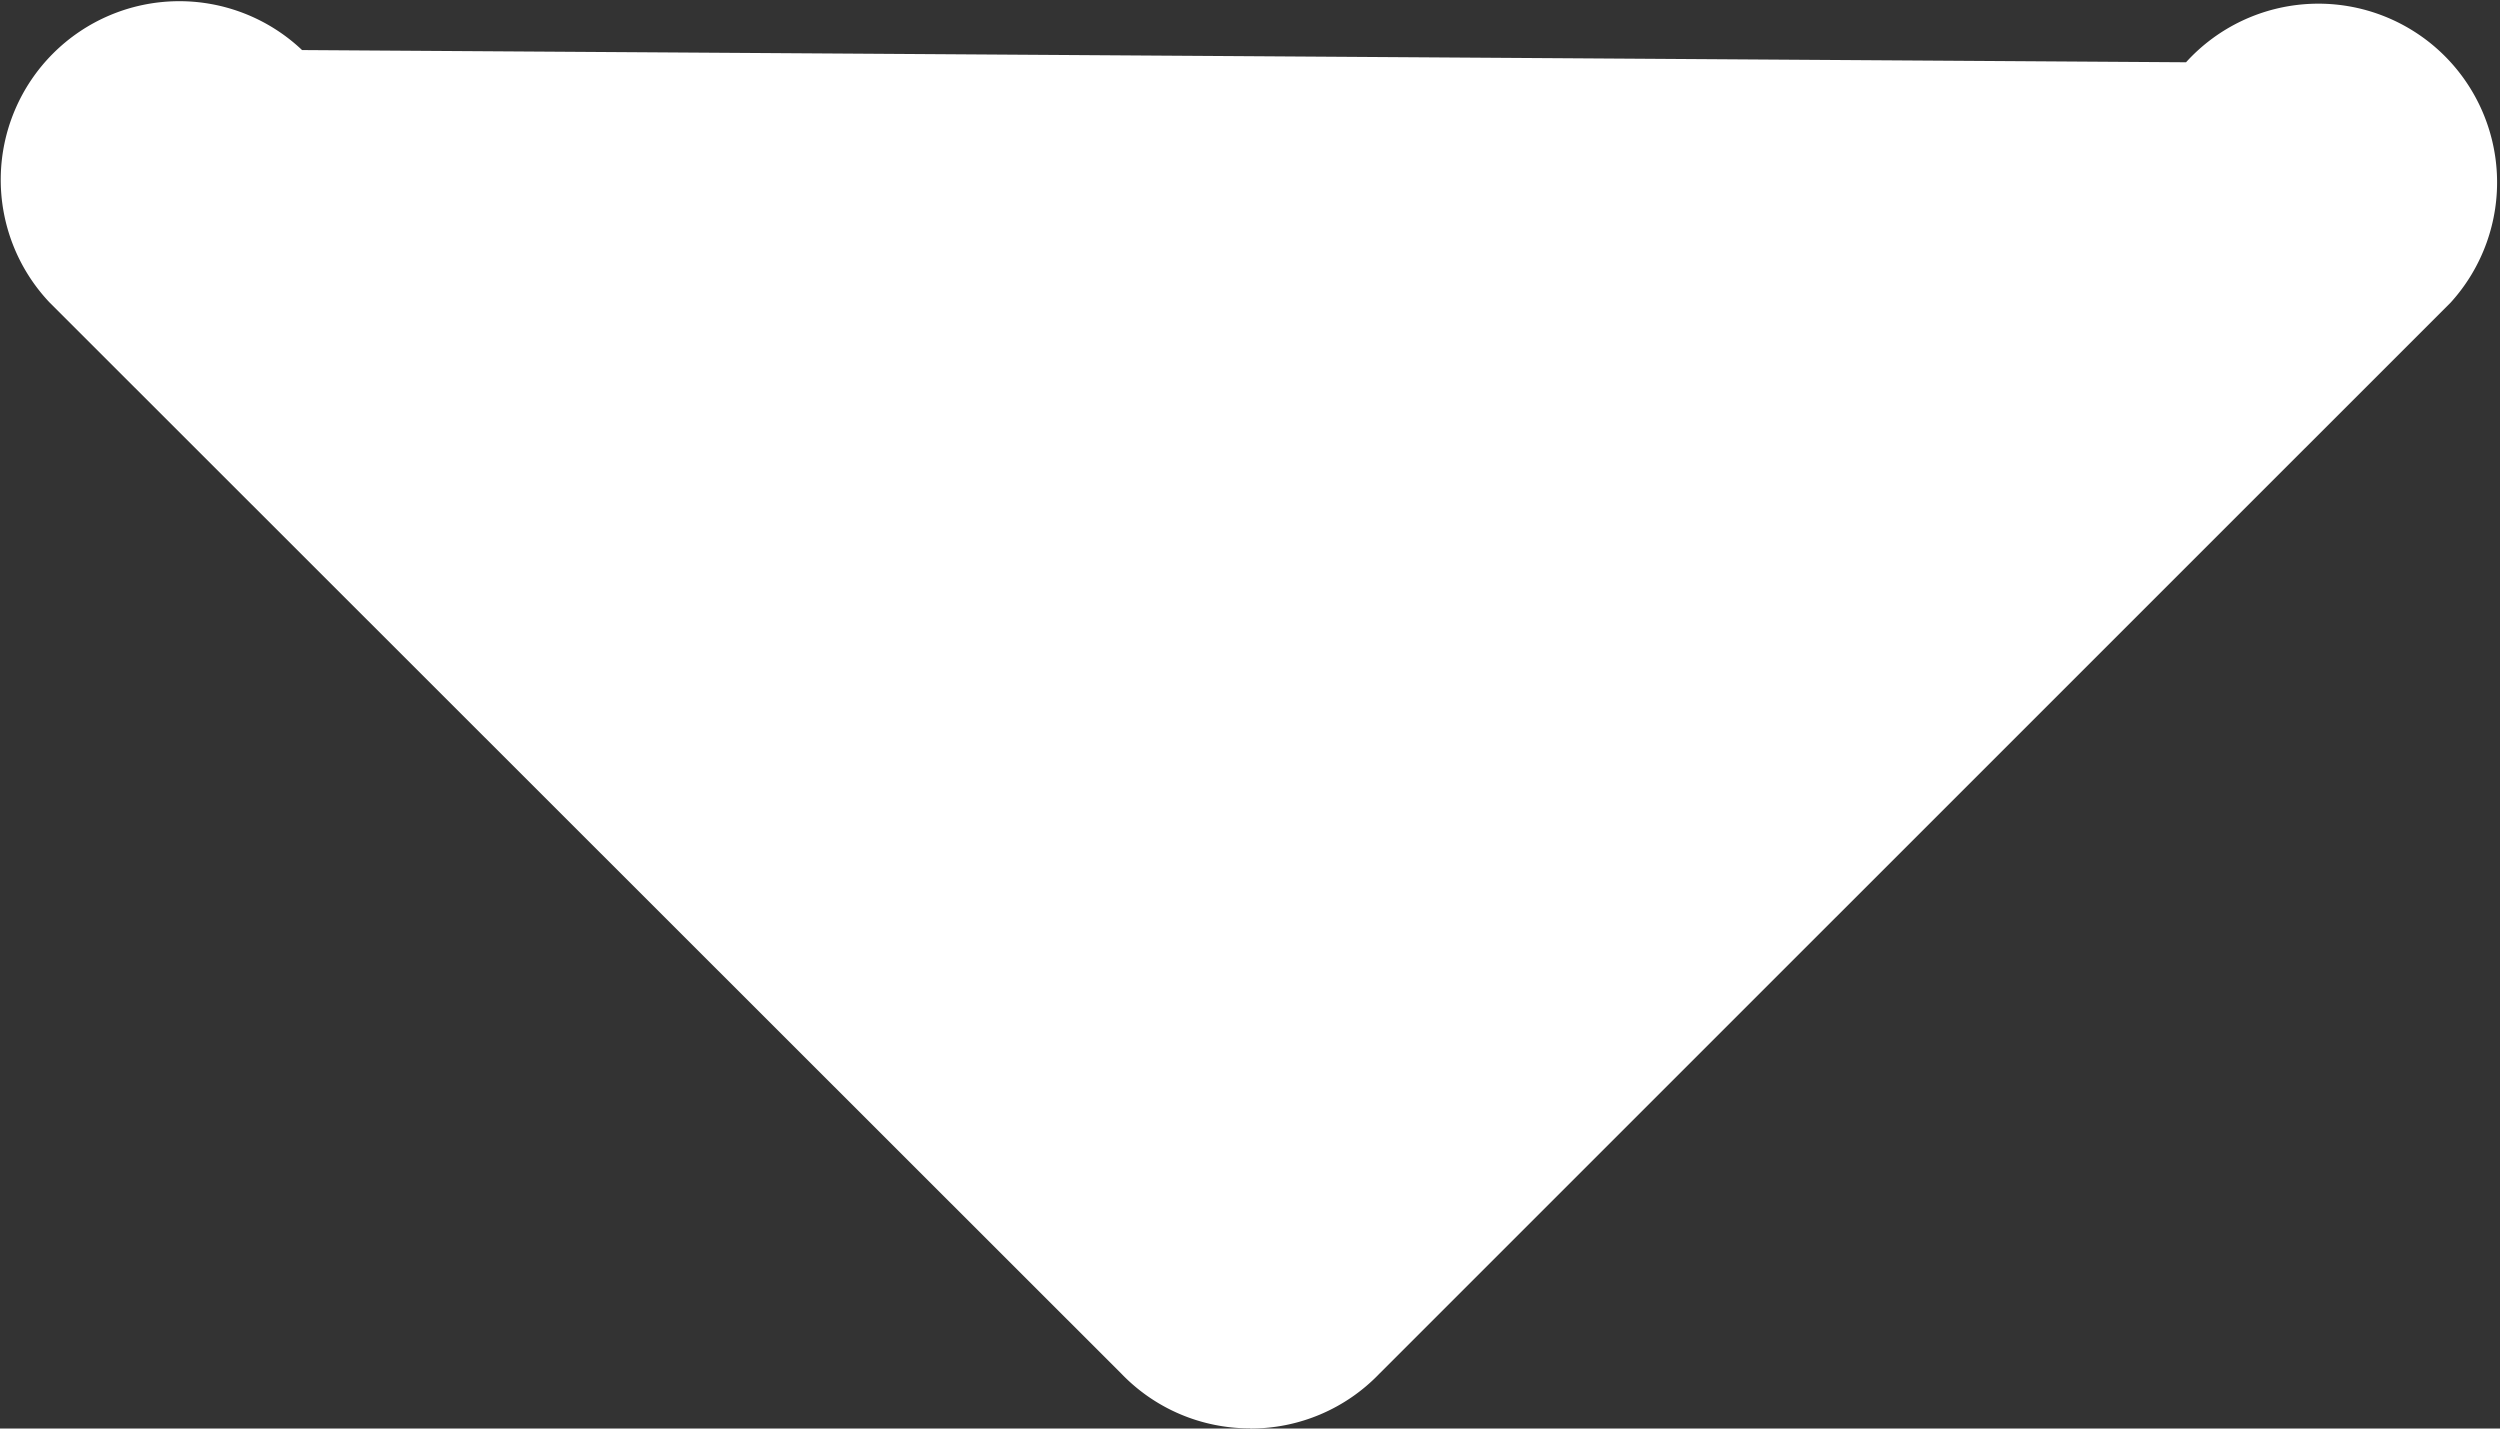 <svg xmlns="http://www.w3.org/2000/svg" width="16.379" height="9.359" viewBox="0 0 16.379 9.359"><rect x="0" y="0" width="16.379" height="9.359" fill="#333333" stroke="none"/><defs><style>.a{fill:#fff;}</style></defs><path class="a" d="M9.359,8.187v0A1.166,1.166,0,0,0,9,7.342H9L1.982.323l0,0A1.17,1.17,0,1,0,.408,2.057L.328,14.4h0a1.17,1.17,0,0,0,1.654,1.654h0L9,9.032H9a1.166,1.166,0,0,0,.358-.842Z" transform="translate(16.379) rotate(90)"/></svg>